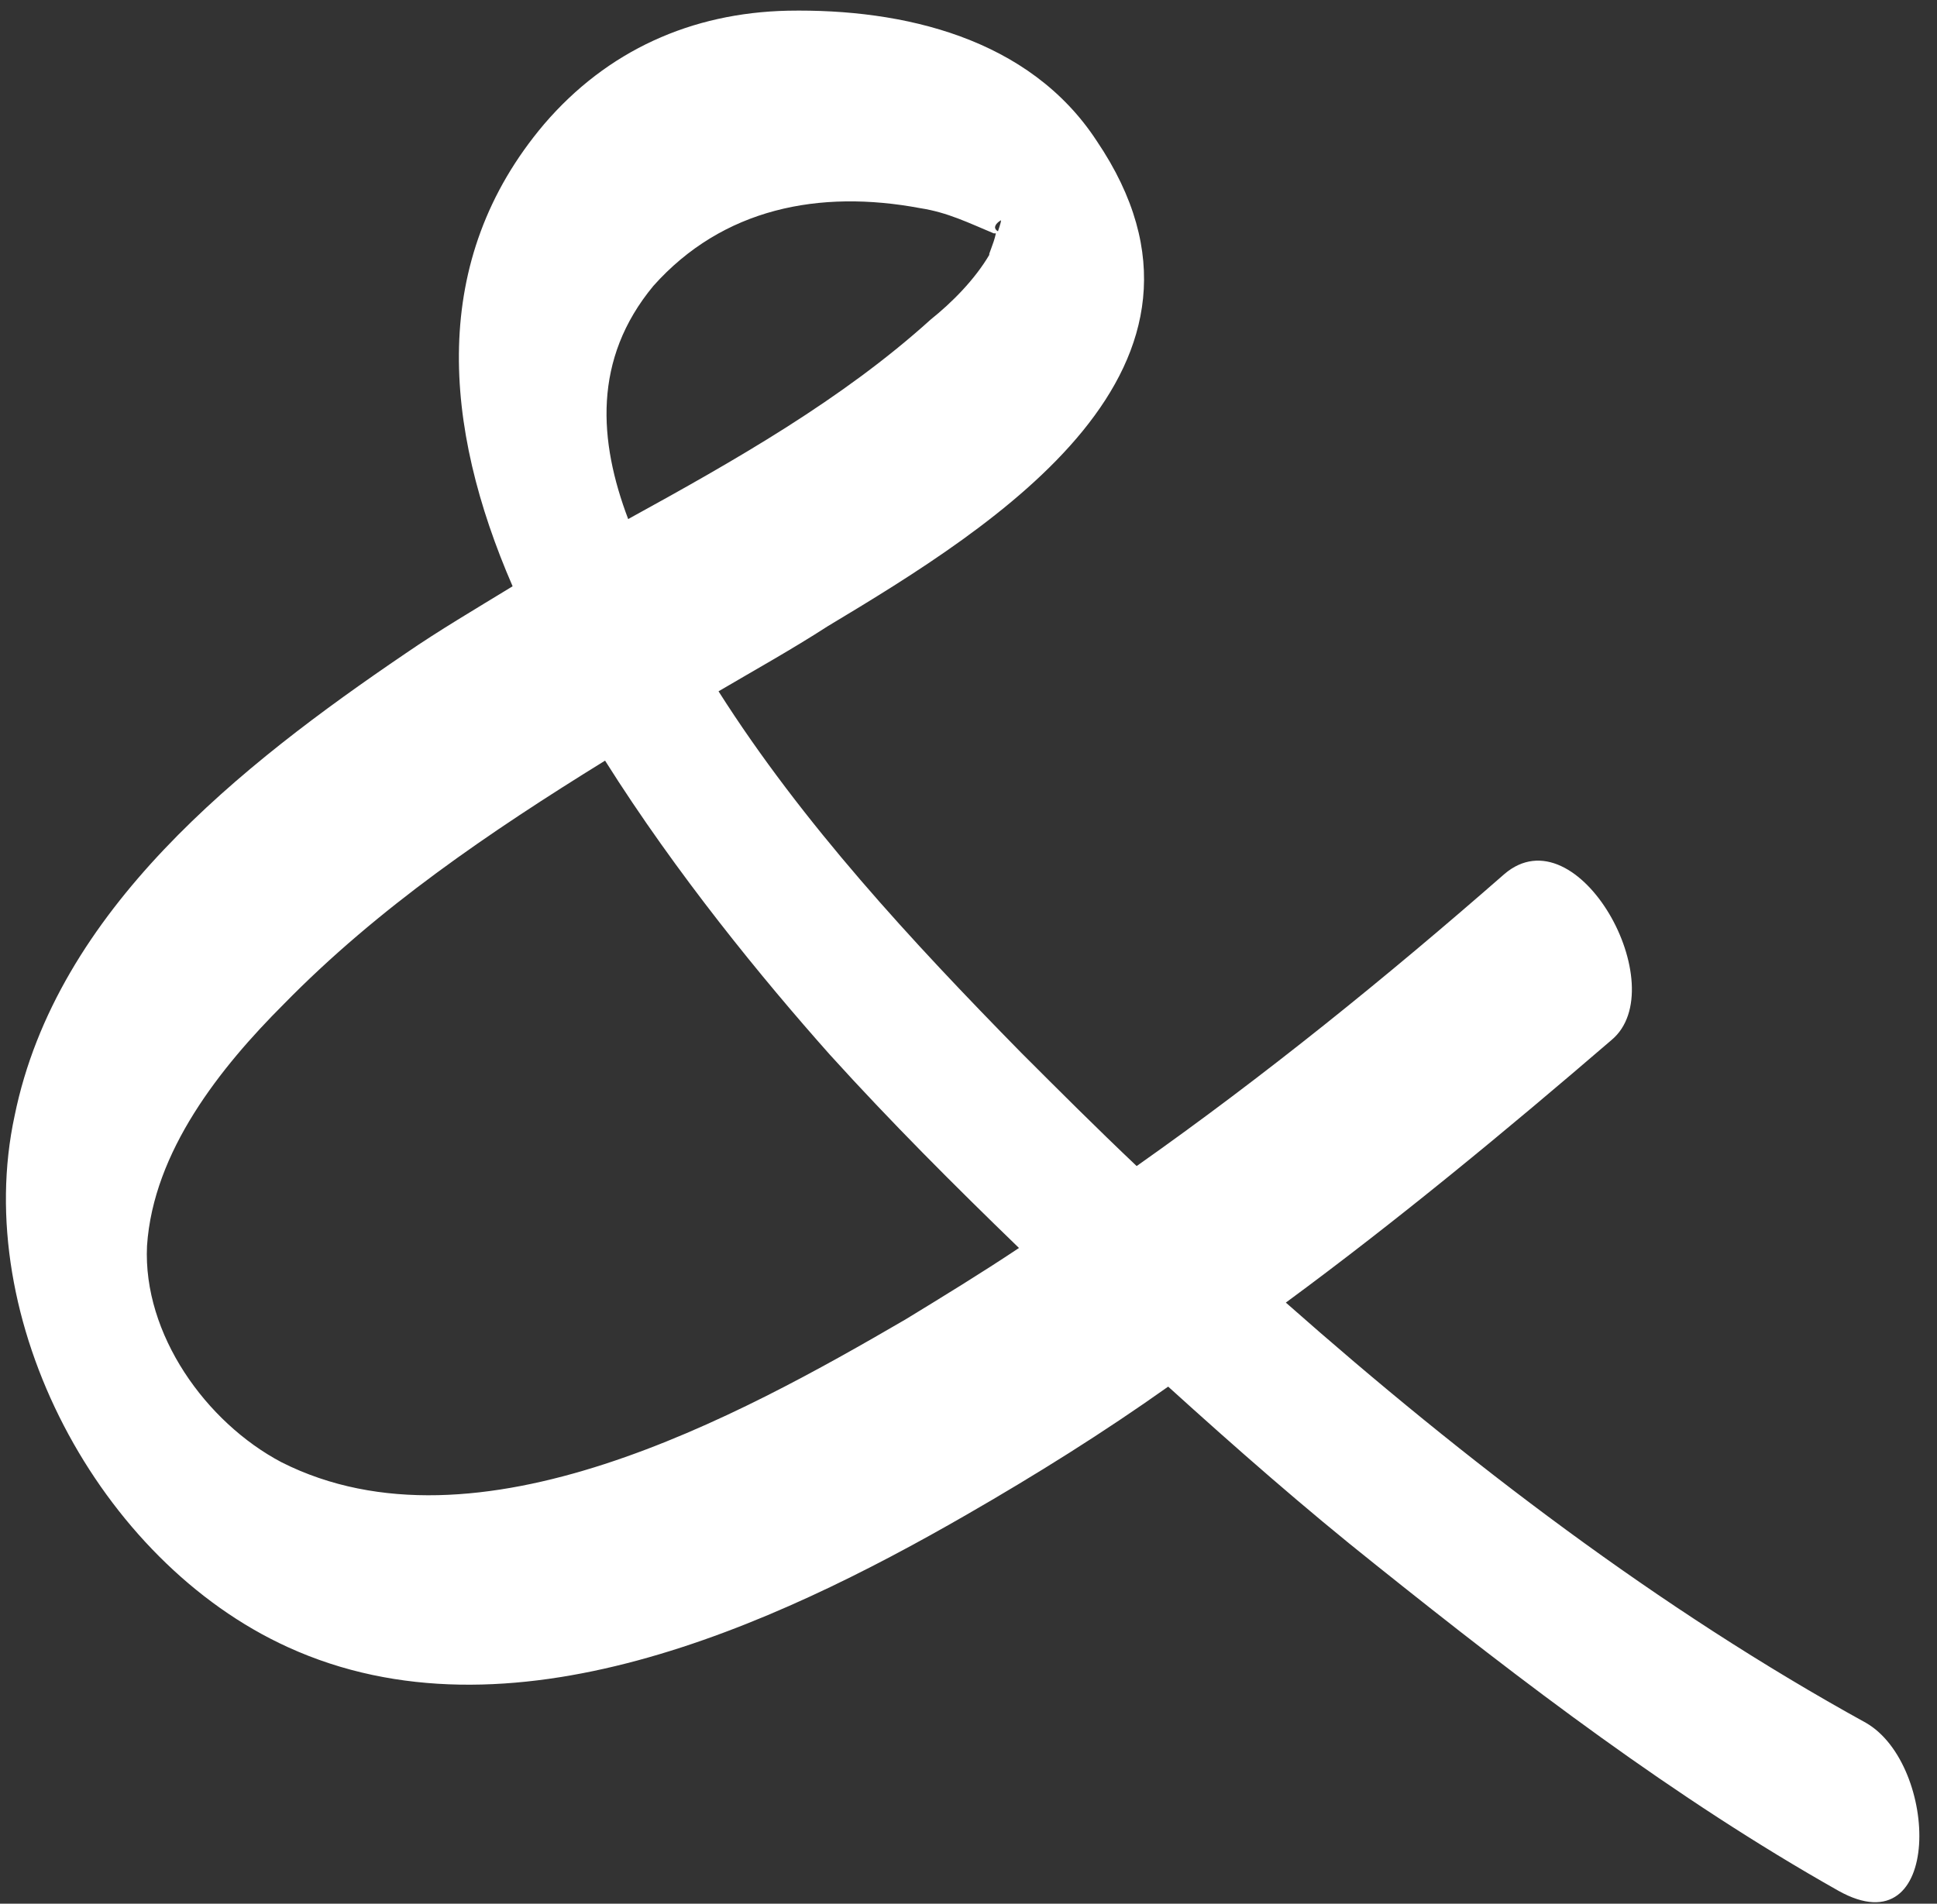 <?xml version="1.0" encoding="UTF-8"?> <svg xmlns="http://www.w3.org/2000/svg" width="59" height="58" viewBox="0 0 59 58" fill="none"><rect x="0" y="0" width="59" height="58" fill="#333333" stroke="none"/><path d="M56.83 52.486C59.07 53.766 59.198 59.398 55.998 57.606C51.006 54.79 46.398 51.27 41.918 47.686C39.742 45.958 37.63 44.102 35.582 42.246C33.598 43.654 31.55 44.934 29.438 46.15C23.55 49.542 15.486 53.254 8.766 50.182C3.006 47.558 -0.898 40.198 0.446 33.99C1.726 27.718 7.358 23.302 12.35 19.91C13.374 19.206 14.462 18.566 15.614 17.862C13.502 12.998 13.054 7.942 16.574 3.782C18.494 1.542 21.054 0.39 23.998 0.326C27.518 0.262 31.358 1.158 33.406 4.294C38.078 11.206 30.334 16.006 25.214 19.078C24.126 19.782 22.974 20.422 21.886 21.062C24.446 25.094 27.774 28.678 31.102 32.07C32.254 33.222 33.406 34.374 34.622 35.526C38.526 32.774 42.238 29.766 45.822 26.63C48.062 24.71 51.006 30.086 49.086 31.686C45.886 34.438 42.558 37.19 39.166 39.686C44.67 44.55 50.558 49.03 56.83 52.486ZM30.462 6.726C30.27 6.854 30.27 6.982 30.398 7.046C30.462 6.854 30.526 6.662 30.462 6.726ZM30.526 7.174C30.91 7.366 30.718 7.302 30.526 7.174ZM19.902 8.71C18.046 10.95 18.238 13.446 19.134 15.814C22.398 14.022 25.662 12.166 28.35 9.734C28.99 9.222 29.694 8.518 30.142 7.75C30.078 7.814 30.27 7.43 30.334 7.11C30.334 7.11 30.334 7.11 30.27 7.11C29.502 6.79 28.862 6.47 28.03 6.342C24.958 5.766 22.014 6.342 19.902 8.71ZM27.582 40.198C28.734 39.494 29.886 38.79 31.038 38.022C29.054 36.102 27.134 34.182 25.278 32.134C23.23 29.83 20.606 26.63 18.43 23.174C14.91 25.35 11.518 27.654 8.638 30.598C6.718 32.518 4.67 35.078 4.478 37.958C4.35 40.646 6.27 43.334 8.574 44.55C14.526 47.558 22.526 43.142 27.582 40.198Z" fill="white"></path></svg> 